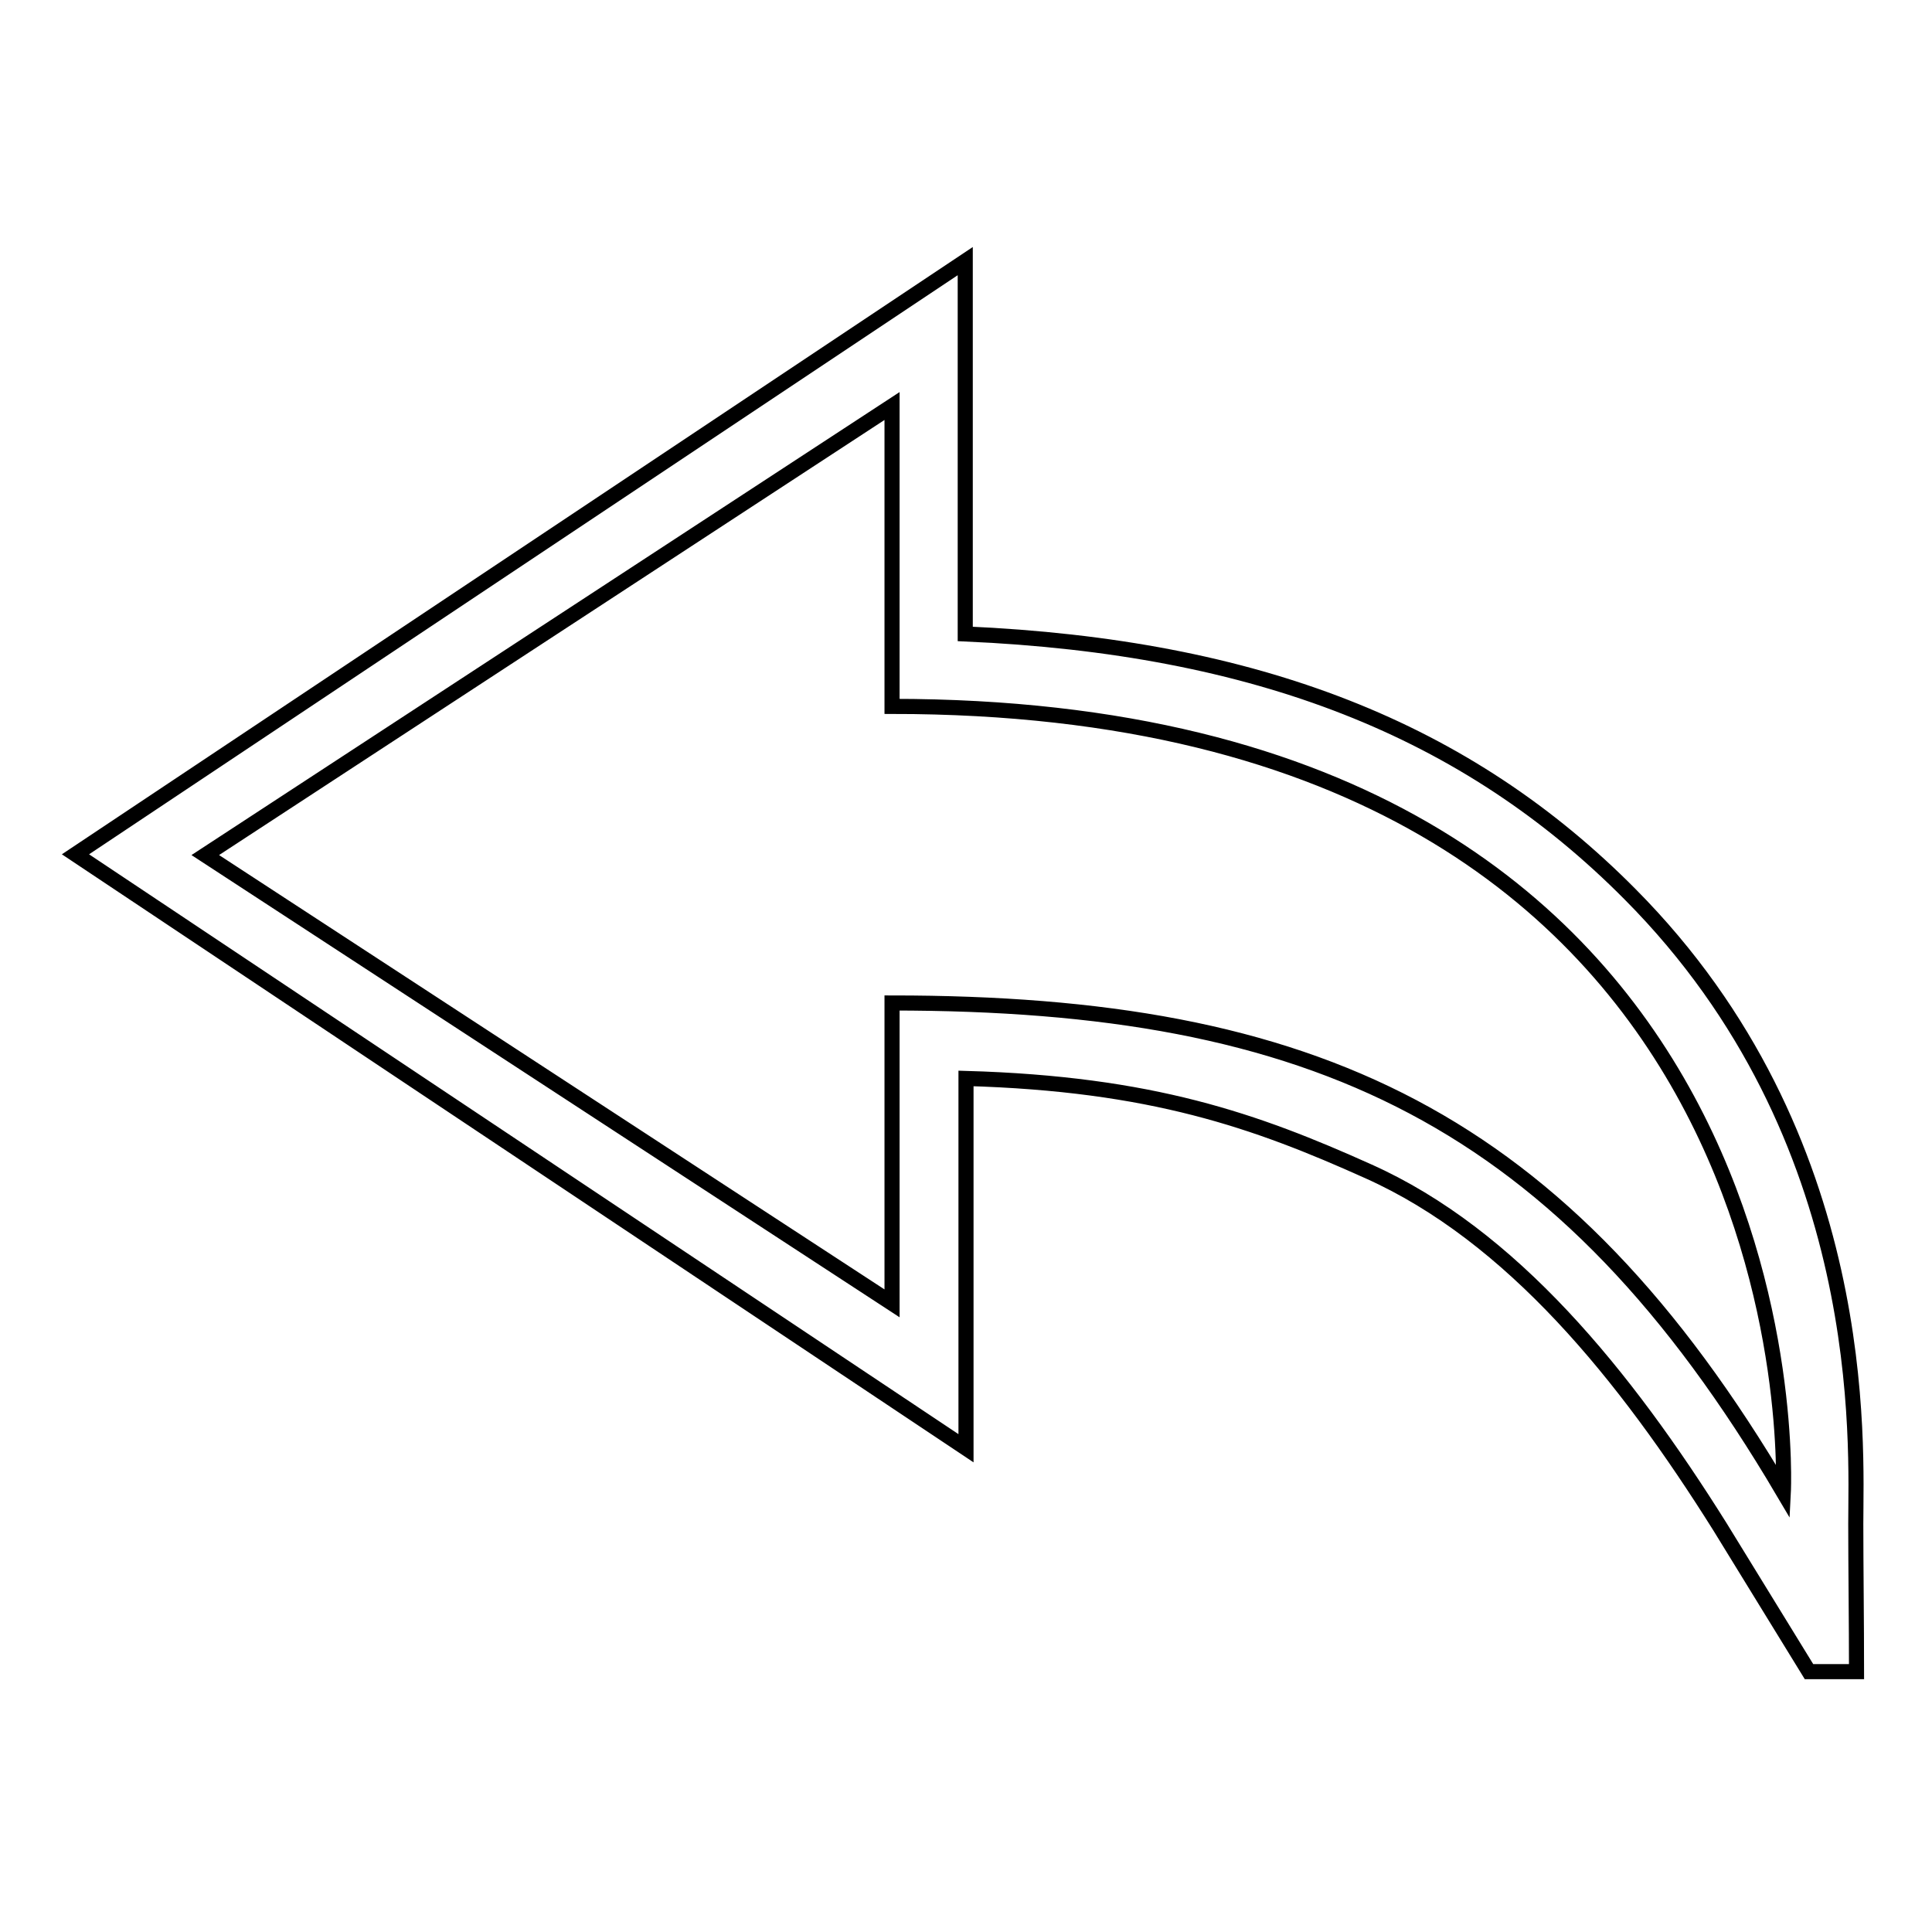 <?xml version="1.0" encoding="utf-8"?>
<!-- Svg Vector Icons : http://www.onlinewebfonts.com/icon -->
<!DOCTYPE svg PUBLIC "-//W3C//DTD SVG 1.1//EN" "http://www.w3.org/Graphics/SVG/1.1/DTD/svg11.dtd">
<svg version="1.1" xmlns="http://www.w3.org/2000/svg" xmlns:xlink="http://www.w3.org/1999/xlink" x="0px" y="0px" viewBox="0 0 256 256" enable-background="new 0 0 256 256" xml:space="preserve">
<g> <path stroke-width="2" fill-opacity="0" stroke="#000000"  d="M245.9,201.9c0-10.3,2.2-51.1-29.9-83.4c-21.6-21.8-49.4-32.8-88.1-34.5V34.6L10,113.2l118,78.7v-49 c24.6,0.7,38.4,5.6,53.3,12.3c19,8.5,34,27,46.6,47.1l11.8,19.2h6.3C246,215.2,245.9,207.3,245.9,201.9z M236.3,197.7 c-29.3-49.7-62.2-64.8-118.1-64.8v39.8l-91-59.4l91-59.5v39.8C241.7,93.6,236.3,197.7,236.3,197.7z"/></g>
</svg>